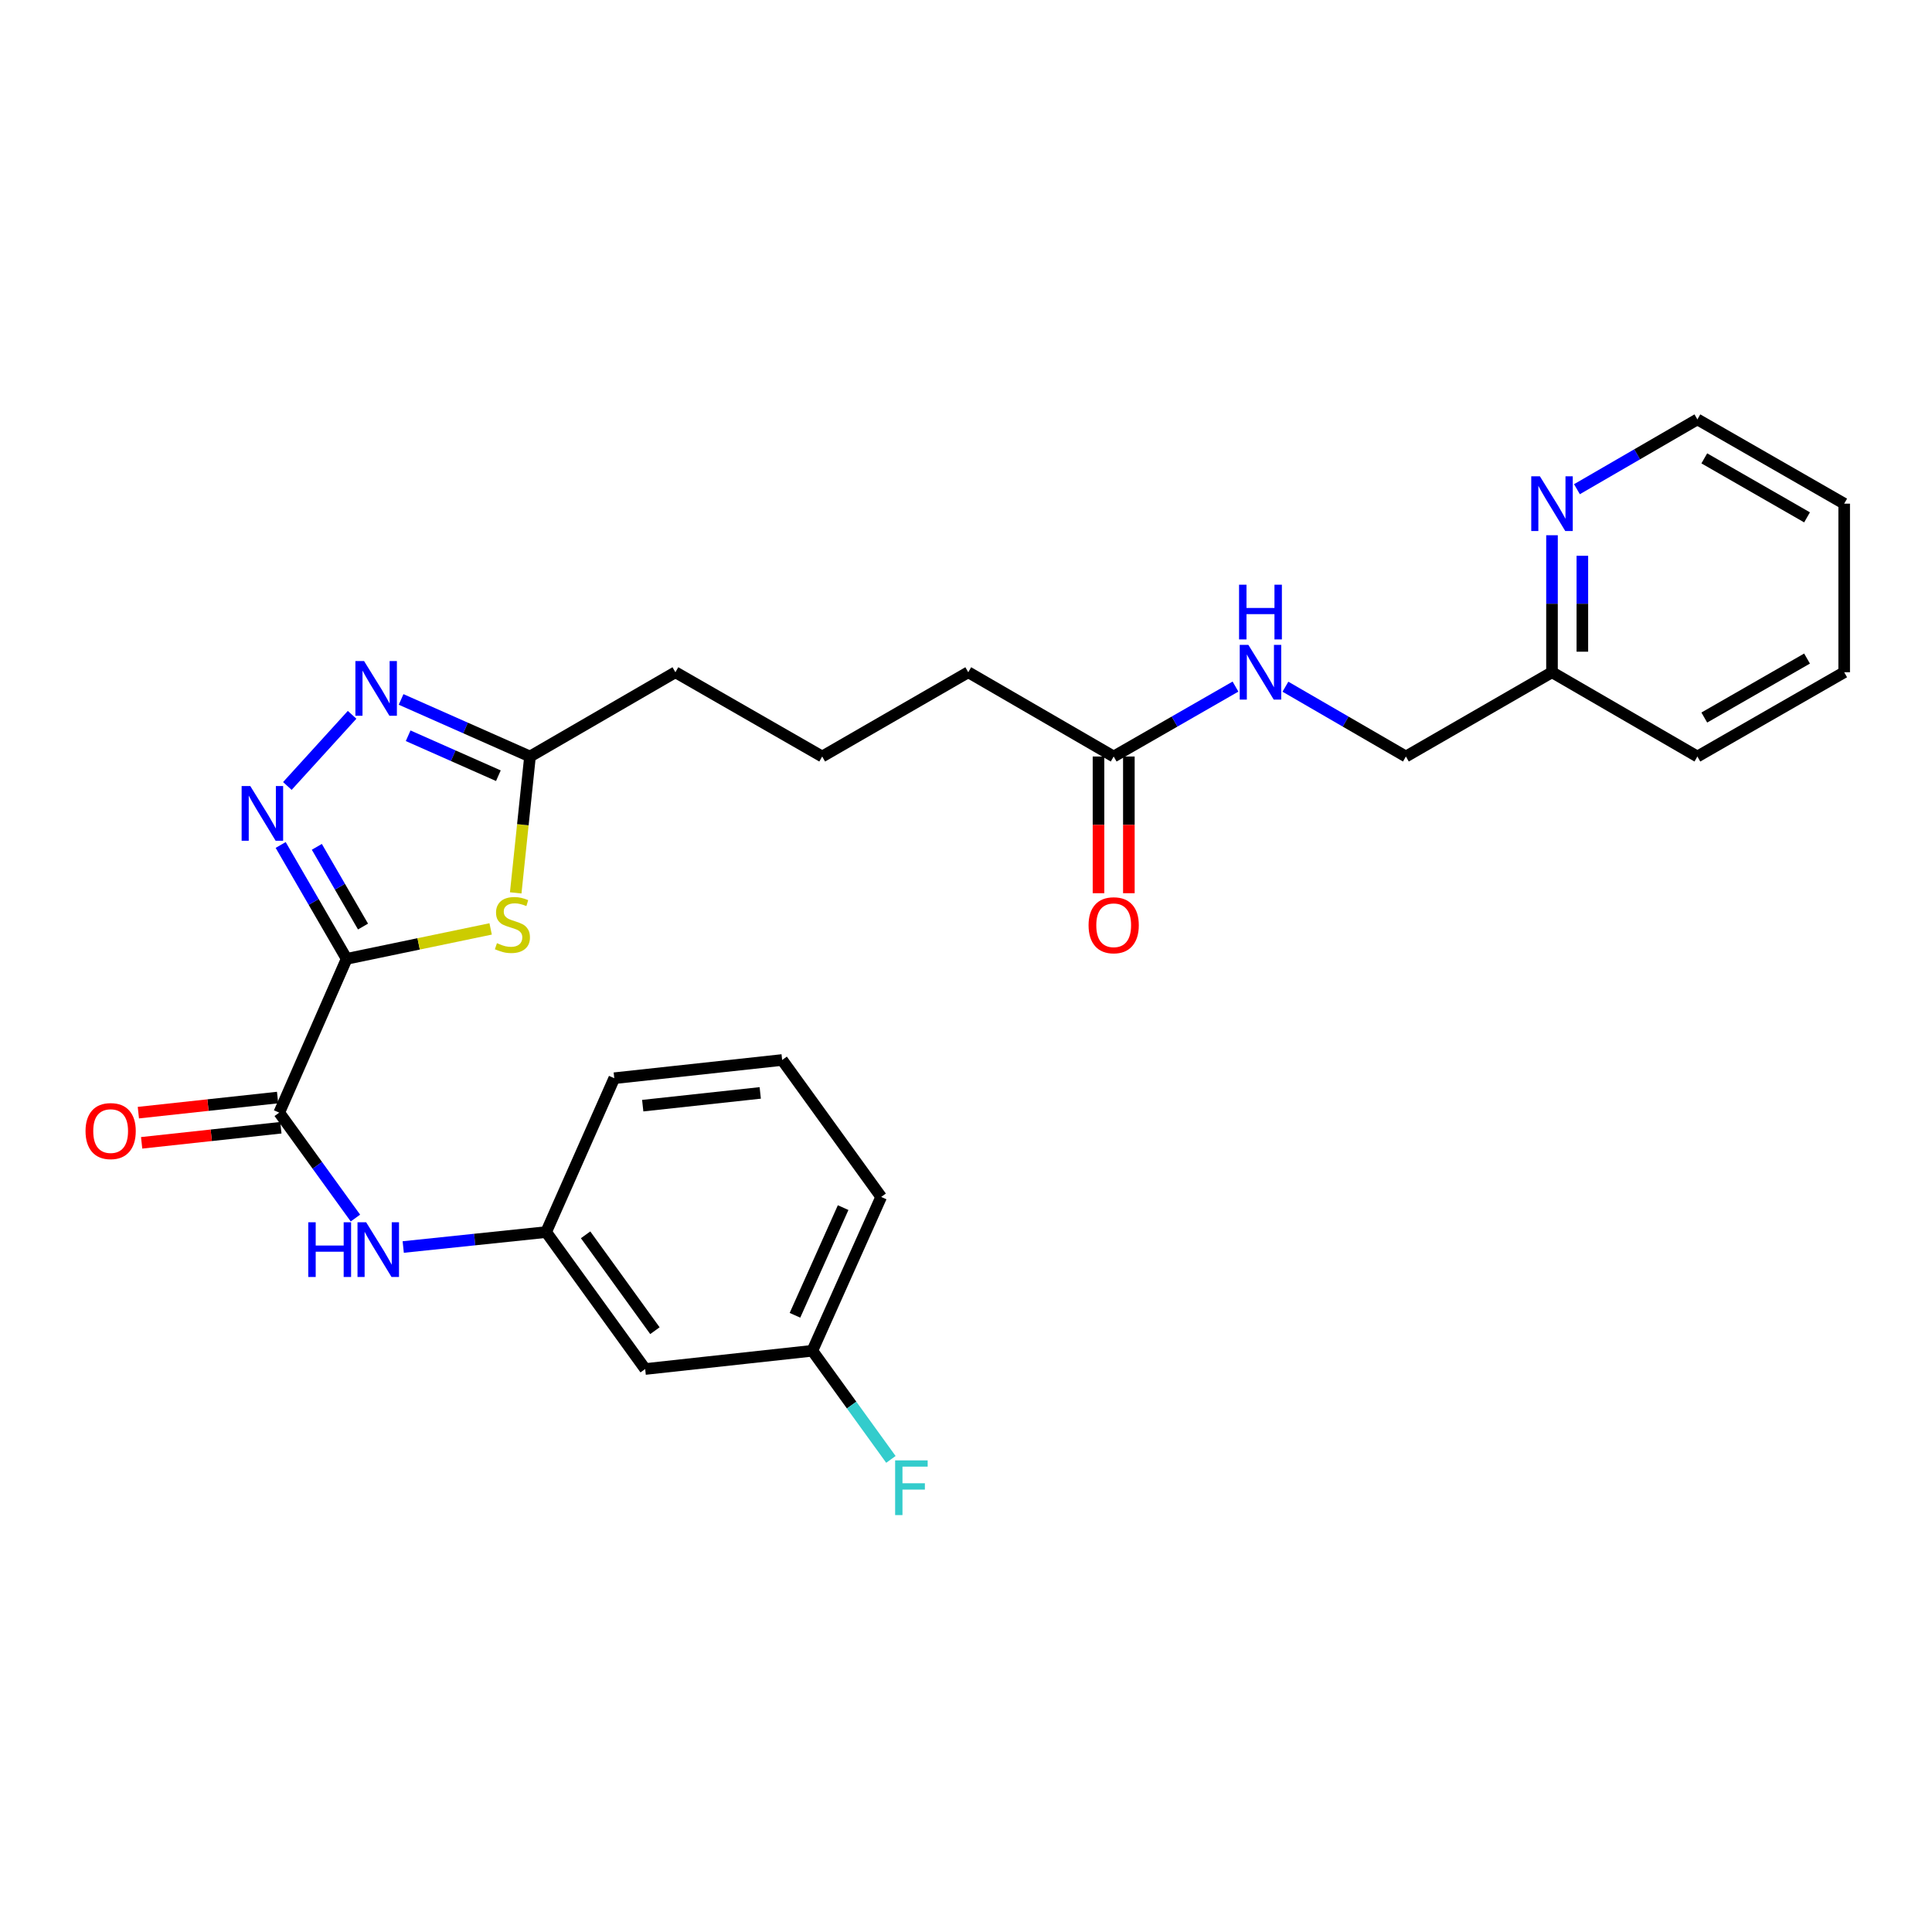 <?xml version='1.0' encoding='iso-8859-1'?>
<svg version='1.1' baseProfile='full'
              xmlns='http://www.w3.org/2000/svg'
                      xmlns:rdkit='http://www.rdkit.org/xml'
                      xmlns:xlink='http://www.w3.org/1999/xlink'
                  xml:space='preserve'
width='1000px' height='1000px' viewBox='0 0 1000 1000'>
<!-- END OF HEADER -->
<rect style='opacity:1.0;fill:#FFFFFF;stroke:none' width='1000' height='1000' x='0' y='0'> </rect>
<path class='bond-0' d='M 179.424,496.297 L 162.349,466.829' style='fill:none;fill-rule:evenodd;stroke:#000000;stroke-width:6px;stroke-linecap:butt;stroke-linejoin:miter;stroke-opacity:1' />
<path class='bond-0' d='M 162.349,466.829 L 145.273,437.36' style='fill:none;fill-rule:evenodd;stroke:#0000FF;stroke-width:6px;stroke-linecap:butt;stroke-linejoin:miter;stroke-opacity:1' />
<path class='bond-0' d='M 187.898,479.578 L 175.945,458.95' style='fill:none;fill-rule:evenodd;stroke:#000000;stroke-width:6px;stroke-linecap:butt;stroke-linejoin:miter;stroke-opacity:1' />
<path class='bond-0' d='M 175.945,458.95 L 163.992,438.322' style='fill:none;fill-rule:evenodd;stroke:#0000FF;stroke-width:6px;stroke-linecap:butt;stroke-linejoin:miter;stroke-opacity:1' />
<path class='bond-1' d='M 179.424,496.297 L 216.689,488.551' style='fill:none;fill-rule:evenodd;stroke:#000000;stroke-width:6px;stroke-linecap:butt;stroke-linejoin:miter;stroke-opacity:1' />
<path class='bond-1' d='M 216.689,488.551 L 253.954,480.804' style='fill:none;fill-rule:evenodd;stroke:#CCCC00;stroke-width:6px;stroke-linecap:butt;stroke-linejoin:miter;stroke-opacity:1' />
<path class='bond-2' d='M 179.424,496.297 L 144.529,575.899' style='fill:none;fill-rule:evenodd;stroke:#000000;stroke-width:6px;stroke-linecap:butt;stroke-linejoin:miter;stroke-opacity:1' />
<path class='bond-3' d='M 148.735,406.818 L 182.246,369.988' style='fill:none;fill-rule:evenodd;stroke:#0000FF;stroke-width:6px;stroke-linecap:butt;stroke-linejoin:miter;stroke-opacity:1' />
<path class='bond-4' d='M 266.933,462.157 L 270.632,426.863' style='fill:none;fill-rule:evenodd;stroke:#CCCC00;stroke-width:6px;stroke-linecap:butt;stroke-linejoin:miter;stroke-opacity:1' />
<path class='bond-4' d='M 270.632,426.863 L 274.33,391.57' style='fill:none;fill-rule:evenodd;stroke:#000000;stroke-width:6px;stroke-linecap:butt;stroke-linejoin:miter;stroke-opacity:1' />
<path class='bond-5' d='M 144.529,575.899 L 164.249,603.179' style='fill:none;fill-rule:evenodd;stroke:#000000;stroke-width:6px;stroke-linecap:butt;stroke-linejoin:miter;stroke-opacity:1' />
<path class='bond-5' d='M 164.249,603.179 L 183.968,630.459' style='fill:none;fill-rule:evenodd;stroke:#0000FF;stroke-width:6px;stroke-linecap:butt;stroke-linejoin:miter;stroke-opacity:1' />
<path class='bond-8' d='M 143.682,568.088 L 107.65,571.996' style='fill:none;fill-rule:evenodd;stroke:#000000;stroke-width:6px;stroke-linecap:butt;stroke-linejoin:miter;stroke-opacity:1' />
<path class='bond-8' d='M 107.65,571.996 L 71.618,575.904' style='fill:none;fill-rule:evenodd;stroke:#FF0000;stroke-width:6px;stroke-linecap:butt;stroke-linejoin:miter;stroke-opacity:1' />
<path class='bond-8' d='M 145.376,583.711 L 109.344,587.619' style='fill:none;fill-rule:evenodd;stroke:#000000;stroke-width:6px;stroke-linecap:butt;stroke-linejoin:miter;stroke-opacity:1' />
<path class='bond-8' d='M 109.344,587.619 L 73.312,591.527' style='fill:none;fill-rule:evenodd;stroke:#FF0000;stroke-width:6px;stroke-linecap:butt;stroke-linejoin:miter;stroke-opacity:1' />
<path class='bond-27' d='M 207.611,362.028 L 240.97,376.799' style='fill:none;fill-rule:evenodd;stroke:#0000FF;stroke-width:6px;stroke-linecap:butt;stroke-linejoin:miter;stroke-opacity:1' />
<path class='bond-27' d='M 240.97,376.799 L 274.33,391.57' style='fill:none;fill-rule:evenodd;stroke:#000000;stroke-width:6px;stroke-linecap:butt;stroke-linejoin:miter;stroke-opacity:1' />
<path class='bond-27' d='M 211.256,380.828 L 234.608,391.167' style='fill:none;fill-rule:evenodd;stroke:#0000FF;stroke-width:6px;stroke-linecap:butt;stroke-linejoin:miter;stroke-opacity:1' />
<path class='bond-27' d='M 234.608,391.167 L 257.96,401.507' style='fill:none;fill-rule:evenodd;stroke:#000000;stroke-width:6px;stroke-linecap:butt;stroke-linejoin:miter;stroke-opacity:1' />
<path class='bond-17' d='M 274.33,391.57 L 349.585,347.953' style='fill:none;fill-rule:evenodd;stroke:#000000;stroke-width:6px;stroke-linecap:butt;stroke-linejoin:miter;stroke-opacity:1' />
<path class='bond-7' d='M 208.709,645.455 L 245.697,641.586' style='fill:none;fill-rule:evenodd;stroke:#0000FF;stroke-width:6px;stroke-linecap:butt;stroke-linejoin:miter;stroke-opacity:1' />
<path class='bond-7' d='M 245.697,641.586 L 282.685,637.718' style='fill:none;fill-rule:evenodd;stroke:#000000;stroke-width:6px;stroke-linecap:butt;stroke-linejoin:miter;stroke-opacity:1' />
<path class='bond-6' d='M 576.44,391.57 L 501.168,347.953' style='fill:none;fill-rule:evenodd;stroke:#000000;stroke-width:6px;stroke-linecap:butt;stroke-linejoin:miter;stroke-opacity:1' />
<path class='bond-9' d='M 576.44,391.57 L 607.964,373.473' style='fill:none;fill-rule:evenodd;stroke:#000000;stroke-width:6px;stroke-linecap:butt;stroke-linejoin:miter;stroke-opacity:1' />
<path class='bond-9' d='M 607.964,373.473 L 639.488,355.376' style='fill:none;fill-rule:evenodd;stroke:#0000FF;stroke-width:6px;stroke-linecap:butt;stroke-linejoin:miter;stroke-opacity:1' />
<path class='bond-12' d='M 568.582,391.57 L 568.582,426.948' style='fill:none;fill-rule:evenodd;stroke:#000000;stroke-width:6px;stroke-linecap:butt;stroke-linejoin:miter;stroke-opacity:1' />
<path class='bond-12' d='M 568.582,426.948 L 568.582,462.327' style='fill:none;fill-rule:evenodd;stroke:#FF0000;stroke-width:6px;stroke-linecap:butt;stroke-linejoin:miter;stroke-opacity:1' />
<path class='bond-12' d='M 584.297,391.57 L 584.297,426.948' style='fill:none;fill-rule:evenodd;stroke:#000000;stroke-width:6px;stroke-linecap:butt;stroke-linejoin:miter;stroke-opacity:1' />
<path class='bond-12' d='M 584.297,426.948 L 584.297,462.327' style='fill:none;fill-rule:evenodd;stroke:#FF0000;stroke-width:6px;stroke-linecap:butt;stroke-linejoin:miter;stroke-opacity:1' />
<path class='bond-11' d='M 282.685,637.718 L 333.94,708.599' style='fill:none;fill-rule:evenodd;stroke:#000000;stroke-width:6px;stroke-linecap:butt;stroke-linejoin:miter;stroke-opacity:1' />
<path class='bond-11' d='M 303.107,639.142 L 338.986,688.759' style='fill:none;fill-rule:evenodd;stroke:#000000;stroke-width:6px;stroke-linecap:butt;stroke-linejoin:miter;stroke-opacity:1' />
<path class='bond-22' d='M 282.685,637.718 L 317.946,558.081' style='fill:none;fill-rule:evenodd;stroke:#000000;stroke-width:6px;stroke-linecap:butt;stroke-linejoin:miter;stroke-opacity:1' />
<path class='bond-15' d='M 665.334,355.437 L 696.512,373.503' style='fill:none;fill-rule:evenodd;stroke:#0000FF;stroke-width:6px;stroke-linecap:butt;stroke-linejoin:miter;stroke-opacity:1' />
<path class='bond-15' d='M 696.512,373.503 L 727.691,391.57' style='fill:none;fill-rule:evenodd;stroke:#000000;stroke-width:6px;stroke-linecap:butt;stroke-linejoin:miter;stroke-opacity:1' />
<path class='bond-10' d='M 803.312,277.036 L 803.312,312.495' style='fill:none;fill-rule:evenodd;stroke:#0000FF;stroke-width:6px;stroke-linecap:butt;stroke-linejoin:miter;stroke-opacity:1' />
<path class='bond-10' d='M 803.312,312.495 L 803.312,347.953' style='fill:none;fill-rule:evenodd;stroke:#000000;stroke-width:6px;stroke-linecap:butt;stroke-linejoin:miter;stroke-opacity:1' />
<path class='bond-10' d='M 819.026,287.674 L 819.026,312.495' style='fill:none;fill-rule:evenodd;stroke:#0000FF;stroke-width:6px;stroke-linecap:butt;stroke-linejoin:miter;stroke-opacity:1' />
<path class='bond-10' d='M 819.026,312.495 L 819.026,337.316' style='fill:none;fill-rule:evenodd;stroke:#000000;stroke-width:6px;stroke-linecap:butt;stroke-linejoin:miter;stroke-opacity:1' />
<path class='bond-21' d='M 816.226,253.21 L 847.396,235.144' style='fill:none;fill-rule:evenodd;stroke:#0000FF;stroke-width:6px;stroke-linecap:butt;stroke-linejoin:miter;stroke-opacity:1' />
<path class='bond-21' d='M 847.396,235.144 L 878.566,217.079' style='fill:none;fill-rule:evenodd;stroke:#000000;stroke-width:6px;stroke-linecap:butt;stroke-linejoin:miter;stroke-opacity:1' />
<path class='bond-14' d='M 333.94,708.599 L 420.474,699.153' style='fill:none;fill-rule:evenodd;stroke:#000000;stroke-width:6px;stroke-linecap:butt;stroke-linejoin:miter;stroke-opacity:1' />
<path class='bond-13' d='M 803.312,347.953 L 727.691,391.57' style='fill:none;fill-rule:evenodd;stroke:#000000;stroke-width:6px;stroke-linecap:butt;stroke-linejoin:miter;stroke-opacity:1' />
<path class='bond-24' d='M 803.312,347.953 L 878.566,391.57' style='fill:none;fill-rule:evenodd;stroke:#000000;stroke-width:6px;stroke-linecap:butt;stroke-linejoin:miter;stroke-opacity:1' />
<path class='bond-16' d='M 420.474,699.153 L 440.802,727.267' style='fill:none;fill-rule:evenodd;stroke:#000000;stroke-width:6px;stroke-linecap:butt;stroke-linejoin:miter;stroke-opacity:1' />
<path class='bond-16' d='M 440.802,727.267 L 461.131,755.381' style='fill:none;fill-rule:evenodd;stroke:#33CCCC;stroke-width:6px;stroke-linecap:butt;stroke-linejoin:miter;stroke-opacity:1' />
<path class='bond-28' d='M 420.474,699.153 L 456.093,619.533' style='fill:none;fill-rule:evenodd;stroke:#000000;stroke-width:6px;stroke-linecap:butt;stroke-linejoin:miter;stroke-opacity:1' />
<path class='bond-28' d='M 411.473,680.793 L 436.406,625.059' style='fill:none;fill-rule:evenodd;stroke:#000000;stroke-width:6px;stroke-linecap:butt;stroke-linejoin:miter;stroke-opacity:1' />
<path class='bond-19' d='M 349.585,347.953 L 425.564,391.57' style='fill:none;fill-rule:evenodd;stroke:#000000;stroke-width:6px;stroke-linecap:butt;stroke-linejoin:miter;stroke-opacity:1' />
<path class='bond-18' d='M 501.168,347.953 L 425.564,391.57' style='fill:none;fill-rule:evenodd;stroke:#000000;stroke-width:6px;stroke-linecap:butt;stroke-linejoin:miter;stroke-opacity:1' />
<path class='bond-20' d='M 404.838,548.652 L 317.946,558.081' style='fill:none;fill-rule:evenodd;stroke:#000000;stroke-width:6px;stroke-linecap:butt;stroke-linejoin:miter;stroke-opacity:1' />
<path class='bond-20' d='M 393.5,565.689 L 332.675,572.289' style='fill:none;fill-rule:evenodd;stroke:#000000;stroke-width:6px;stroke-linecap:butt;stroke-linejoin:miter;stroke-opacity:1' />
<path class='bond-23' d='M 404.838,548.652 L 456.093,619.533' style='fill:none;fill-rule:evenodd;stroke:#000000;stroke-width:6px;stroke-linecap:butt;stroke-linejoin:miter;stroke-opacity:1' />
<path class='bond-29' d='M 878.566,217.079 L 954.545,260.695' style='fill:none;fill-rule:evenodd;stroke:#000000;stroke-width:6px;stroke-linecap:butt;stroke-linejoin:miter;stroke-opacity:1' />
<path class='bond-29' d='M 882.14,237.249 L 935.325,267.781' style='fill:none;fill-rule:evenodd;stroke:#000000;stroke-width:6px;stroke-linecap:butt;stroke-linejoin:miter;stroke-opacity:1' />
<path class='bond-26' d='M 878.566,391.57 L 954.545,347.953' style='fill:none;fill-rule:evenodd;stroke:#000000;stroke-width:6px;stroke-linecap:butt;stroke-linejoin:miter;stroke-opacity:1' />
<path class='bond-26' d='M 882.14,371.399 L 935.325,340.867' style='fill:none;fill-rule:evenodd;stroke:#000000;stroke-width:6px;stroke-linecap:butt;stroke-linejoin:miter;stroke-opacity:1' />
<path class='bond-25' d='M 954.545,260.695 L 954.545,347.953' style='fill:none;fill-rule:evenodd;stroke:#000000;stroke-width:6px;stroke-linecap:butt;stroke-linejoin:miter;stroke-opacity:1' />
<path  class='atom-1' d='M 129.548 406.865
L 138.828 421.865
Q 139.748 423.345, 141.228 426.025
Q 142.708 428.705, 142.788 428.865
L 142.788 406.865
L 146.548 406.865
L 146.548 435.185
L 142.668 435.185
L 132.708 418.785
Q 131.548 416.865, 130.308 414.665
Q 129.108 412.465, 128.748 411.785
L 128.748 435.185
L 125.068 435.185
L 125.068 406.865
L 129.548 406.865
' fill='#0000FF'/>
<path  class='atom-2' d='M 257.225 488.181
Q 257.545 488.301, 258.865 488.861
Q 260.185 489.421, 261.625 489.781
Q 263.105 490.101, 264.545 490.101
Q 267.225 490.101, 268.785 488.821
Q 270.345 487.501, 270.345 485.221
Q 270.345 483.661, 269.545 482.701
Q 268.785 481.741, 267.585 481.221
Q 266.385 480.701, 264.385 480.101
Q 261.865 479.341, 260.345 478.621
Q 258.865 477.901, 257.785 476.381
Q 256.745 474.861, 256.745 472.301
Q 256.745 468.741, 259.145 466.541
Q 261.585 464.341, 266.385 464.341
Q 269.665 464.341, 273.385 465.901
L 272.465 468.981
Q 269.065 467.581, 266.505 467.581
Q 263.745 467.581, 262.225 468.741
Q 260.705 469.861, 260.745 471.821
Q 260.745 473.341, 261.505 474.261
Q 262.305 475.181, 263.425 475.701
Q 264.585 476.221, 266.505 476.821
Q 269.065 477.621, 270.585 478.421
Q 272.105 479.221, 273.185 480.861
Q 274.305 482.461, 274.305 485.221
Q 274.305 489.141, 271.665 491.261
Q 269.065 493.341, 264.705 493.341
Q 262.185 493.341, 260.265 492.781
Q 258.385 492.261, 256.145 491.341
L 257.225 488.181
' fill='#CCCC00'/>
<path  class='atom-4' d='M 188.433 342.148
L 197.713 357.148
Q 198.633 358.628, 200.113 361.308
Q 201.593 363.988, 201.673 364.148
L 201.673 342.148
L 205.433 342.148
L 205.433 370.468
L 201.553 370.468
L 191.593 354.068
Q 190.433 352.148, 189.193 349.948
Q 187.993 347.748, 187.633 347.068
L 187.633 370.468
L 183.953 370.468
L 183.953 342.148
L 188.433 342.148
' fill='#0000FF'/>
<path  class='atom-6' d='M 159.564 632.646
L 163.404 632.646
L 163.404 644.686
L 177.884 644.686
L 177.884 632.646
L 181.724 632.646
L 181.724 660.966
L 177.884 660.966
L 177.884 647.886
L 163.404 647.886
L 163.404 660.966
L 159.564 660.966
L 159.564 632.646
' fill='#0000FF'/>
<path  class='atom-6' d='M 189.524 632.646
L 198.804 647.646
Q 199.724 649.126, 201.204 651.806
Q 202.684 654.486, 202.764 654.646
L 202.764 632.646
L 206.524 632.646
L 206.524 660.966
L 202.644 660.966
L 192.684 644.566
Q 191.524 642.646, 190.284 640.446
Q 189.084 638.246, 188.724 637.566
L 188.724 660.966
L 185.044 660.966
L 185.044 632.646
L 189.524 632.646
' fill='#0000FF'/>
<path  class='atom-9' d='M 44.271 585.443
Q 44.271 578.643, 47.631 574.843
Q 50.991 571.043, 57.271 571.043
Q 63.551 571.043, 66.911 574.843
Q 70.271 578.643, 70.271 585.443
Q 70.271 592.323, 66.871 596.243
Q 63.471 600.123, 57.271 600.123
Q 51.031 600.123, 47.631 596.243
Q 44.271 592.363, 44.271 585.443
M 57.271 596.923
Q 61.591 596.923, 63.911 594.043
Q 66.271 591.123, 66.271 585.443
Q 66.271 579.883, 63.911 577.083
Q 61.591 574.243, 57.271 574.243
Q 52.951 574.243, 50.591 577.043
Q 48.271 579.843, 48.271 585.443
Q 48.271 591.163, 50.591 594.043
Q 52.951 596.923, 57.271 596.923
' fill='#FF0000'/>
<path  class='atom-10' d='M 646.159 333.793
L 655.439 348.793
Q 656.359 350.273, 657.839 352.953
Q 659.319 355.633, 659.399 355.793
L 659.399 333.793
L 663.159 333.793
L 663.159 362.113
L 659.279 362.113
L 649.319 345.713
Q 648.159 343.793, 646.919 341.593
Q 645.719 339.393, 645.359 338.713
L 645.359 362.113
L 641.679 362.113
L 641.679 333.793
L 646.159 333.793
' fill='#0000FF'/>
<path  class='atom-10' d='M 641.339 302.641
L 645.179 302.641
L 645.179 314.681
L 659.659 314.681
L 659.659 302.641
L 663.499 302.641
L 663.499 330.961
L 659.659 330.961
L 659.659 317.881
L 645.179 317.881
L 645.179 330.961
L 641.339 330.961
L 641.339 302.641
' fill='#0000FF'/>
<path  class='atom-11' d='M 797.052 246.535
L 806.332 261.535
Q 807.252 263.015, 808.732 265.695
Q 810.212 268.375, 810.292 268.535
L 810.292 246.535
L 814.052 246.535
L 814.052 274.855
L 810.172 274.855
L 800.212 258.455
Q 799.052 256.535, 797.812 254.335
Q 796.612 252.135, 796.252 251.455
L 796.252 274.855
L 792.572 274.855
L 792.572 246.535
L 797.052 246.535
' fill='#0000FF'/>
<path  class='atom-13' d='M 563.44 478.908
Q 563.44 472.108, 566.8 468.308
Q 570.16 464.508, 576.44 464.508
Q 582.72 464.508, 586.08 468.308
Q 589.44 472.108, 589.44 478.908
Q 589.44 485.788, 586.04 489.708
Q 582.64 493.588, 576.44 493.588
Q 570.2 493.588, 566.8 489.708
Q 563.44 485.828, 563.44 478.908
M 576.44 490.388
Q 580.76 490.388, 583.08 487.508
Q 585.44 484.588, 585.44 478.908
Q 585.44 473.348, 583.08 470.548
Q 580.76 467.708, 576.44 467.708
Q 572.12 467.708, 569.76 470.508
Q 567.44 473.308, 567.44 478.908
Q 567.44 484.628, 569.76 487.508
Q 572.12 490.388, 576.44 490.388
' fill='#FF0000'/>
<path  class='atom-17' d='M 463.318 755.891
L 480.158 755.891
L 480.158 759.131
L 467.118 759.131
L 467.118 767.731
L 478.718 767.731
L 478.718 771.011
L 467.118 771.011
L 467.118 784.211
L 463.318 784.211
L 463.318 755.891
' fill='#33CCCC'/>
</svg>

